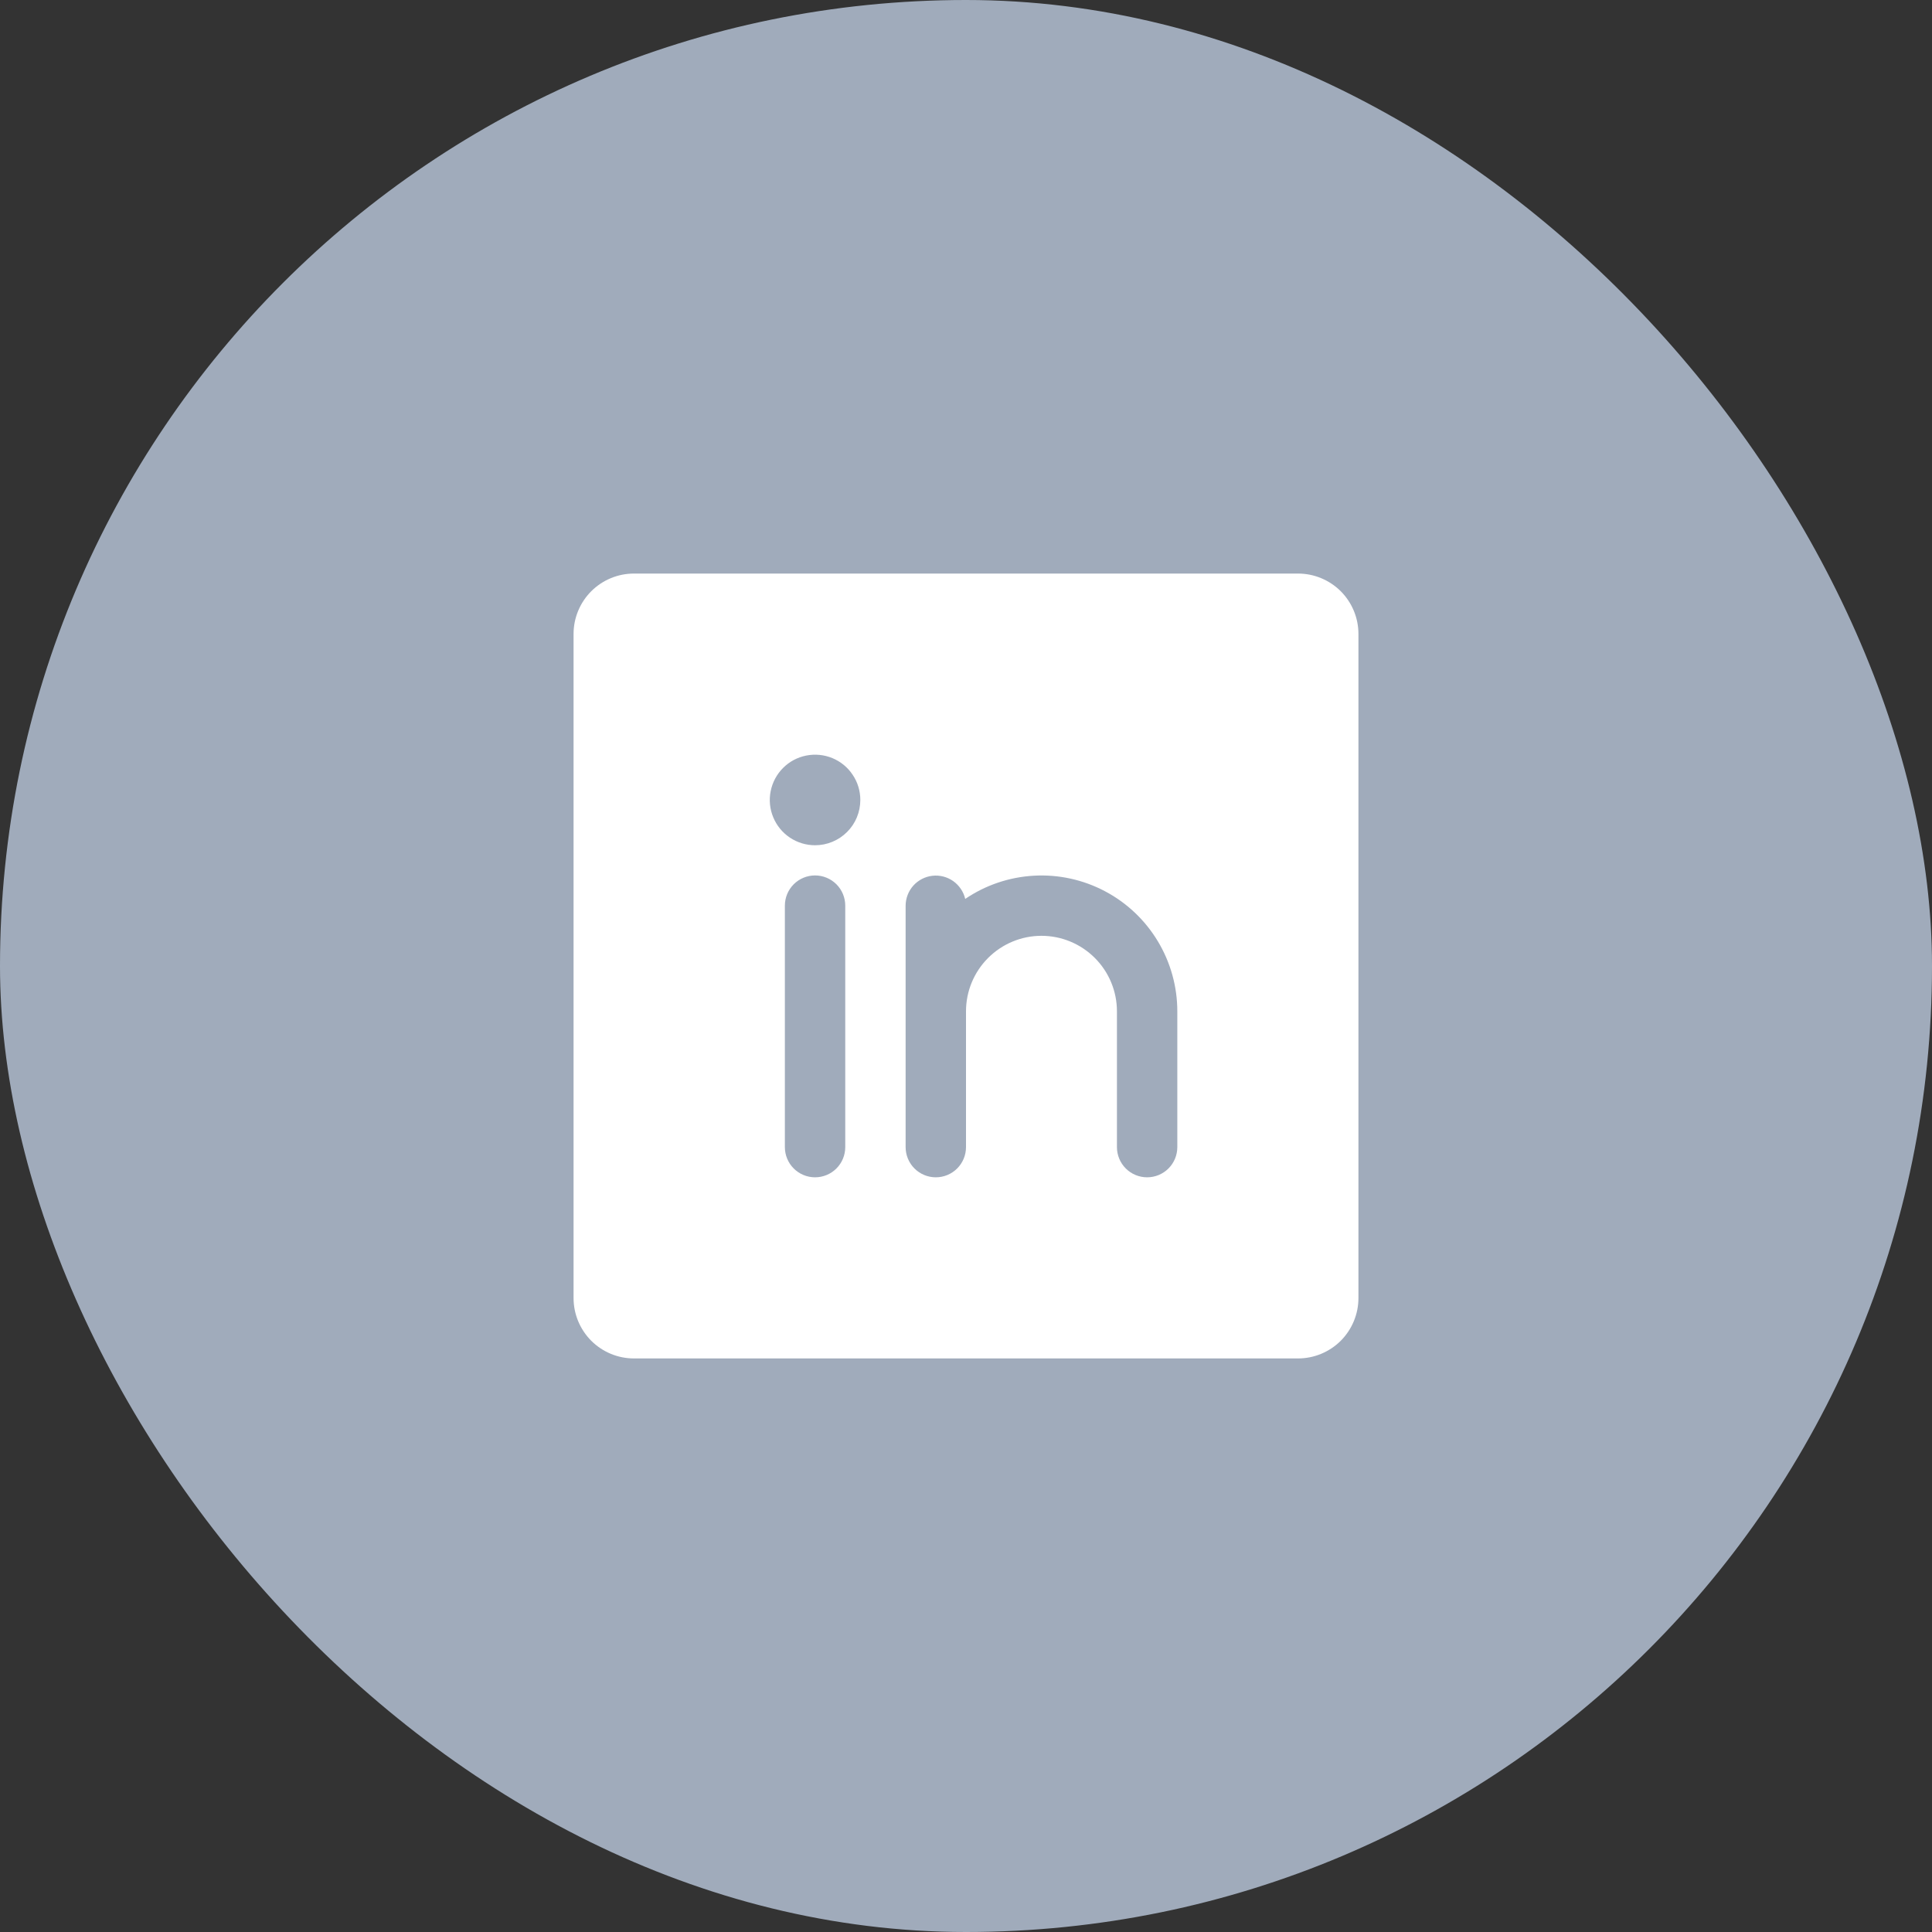 <svg width="40" height="40" viewBox="0 0 40 40" fill="none" xmlns="http://www.w3.org/2000/svg">
<rect x="0" y="0" width="40" height="40" fill="#333333" stroke="none"/>
<rect width="40" height="40" rx="20" fill="#A0ABBB"/>
<path d="M26.875 11.875H13.125C12.793 11.875 12.476 12.007 12.241 12.241C12.007 12.476 11.875 12.793 11.875 13.125V26.875C11.875 27.206 12.007 27.524 12.241 27.759C12.476 27.993 12.793 28.125 13.125 28.125H26.875C27.206 28.125 27.524 27.993 27.759 27.759C27.993 27.524 28.125 27.206 28.125 26.875V13.125C28.125 12.793 27.993 12.476 27.759 12.241C27.524 12.007 27.206 11.875 26.875 11.875ZM17.5 23.75C17.5 23.916 17.434 24.075 17.317 24.192C17.2 24.309 17.041 24.375 16.875 24.375C16.709 24.375 16.55 24.309 16.433 24.192C16.316 24.075 16.25 23.916 16.25 23.75V18.75C16.25 18.584 16.316 18.425 16.433 18.308C16.55 18.191 16.709 18.125 16.875 18.125C17.041 18.125 17.2 18.191 17.317 18.308C17.434 18.425 17.5 18.584 17.5 18.75V23.75ZM16.875 17.5C16.69 17.5 16.508 17.445 16.354 17.342C16.2 17.239 16.08 17.093 16.009 16.921C15.938 16.75 15.919 16.561 15.956 16.38C15.992 16.198 16.081 16.031 16.212 15.9C16.343 15.768 16.51 15.679 16.692 15.643C16.874 15.607 17.062 15.625 17.234 15.696C17.405 15.767 17.552 15.887 17.654 16.042C17.758 16.196 17.812 16.377 17.812 16.562C17.812 16.811 17.714 17.05 17.538 17.225C17.362 17.401 17.124 17.5 16.875 17.5ZM24.375 23.75C24.375 23.916 24.309 24.075 24.192 24.192C24.075 24.309 23.916 24.375 23.75 24.375C23.584 24.375 23.425 24.309 23.308 24.192C23.191 24.075 23.125 23.916 23.125 23.75V20.938C23.125 20.523 22.96 20.126 22.667 19.833C22.374 19.54 21.977 19.375 21.562 19.375C21.148 19.375 20.751 19.54 20.458 19.833C20.165 20.126 20 20.523 20 20.938V23.75C20 23.916 19.934 24.075 19.817 24.192C19.7 24.309 19.541 24.375 19.375 24.375C19.209 24.375 19.05 24.309 18.933 24.192C18.816 24.075 18.75 23.916 18.75 23.75V18.75C18.751 18.597 18.808 18.449 18.91 18.335C19.012 18.222 19.153 18.149 19.305 18.132C19.457 18.115 19.61 18.154 19.735 18.242C19.86 18.331 19.949 18.462 19.984 18.611C20.406 18.324 20.899 18.158 21.41 18.13C21.92 18.102 22.428 18.214 22.879 18.453C23.331 18.692 23.708 19.05 23.972 19.488C24.235 19.925 24.375 20.427 24.375 20.938V23.75Z" fill="white"/>
</svg>
